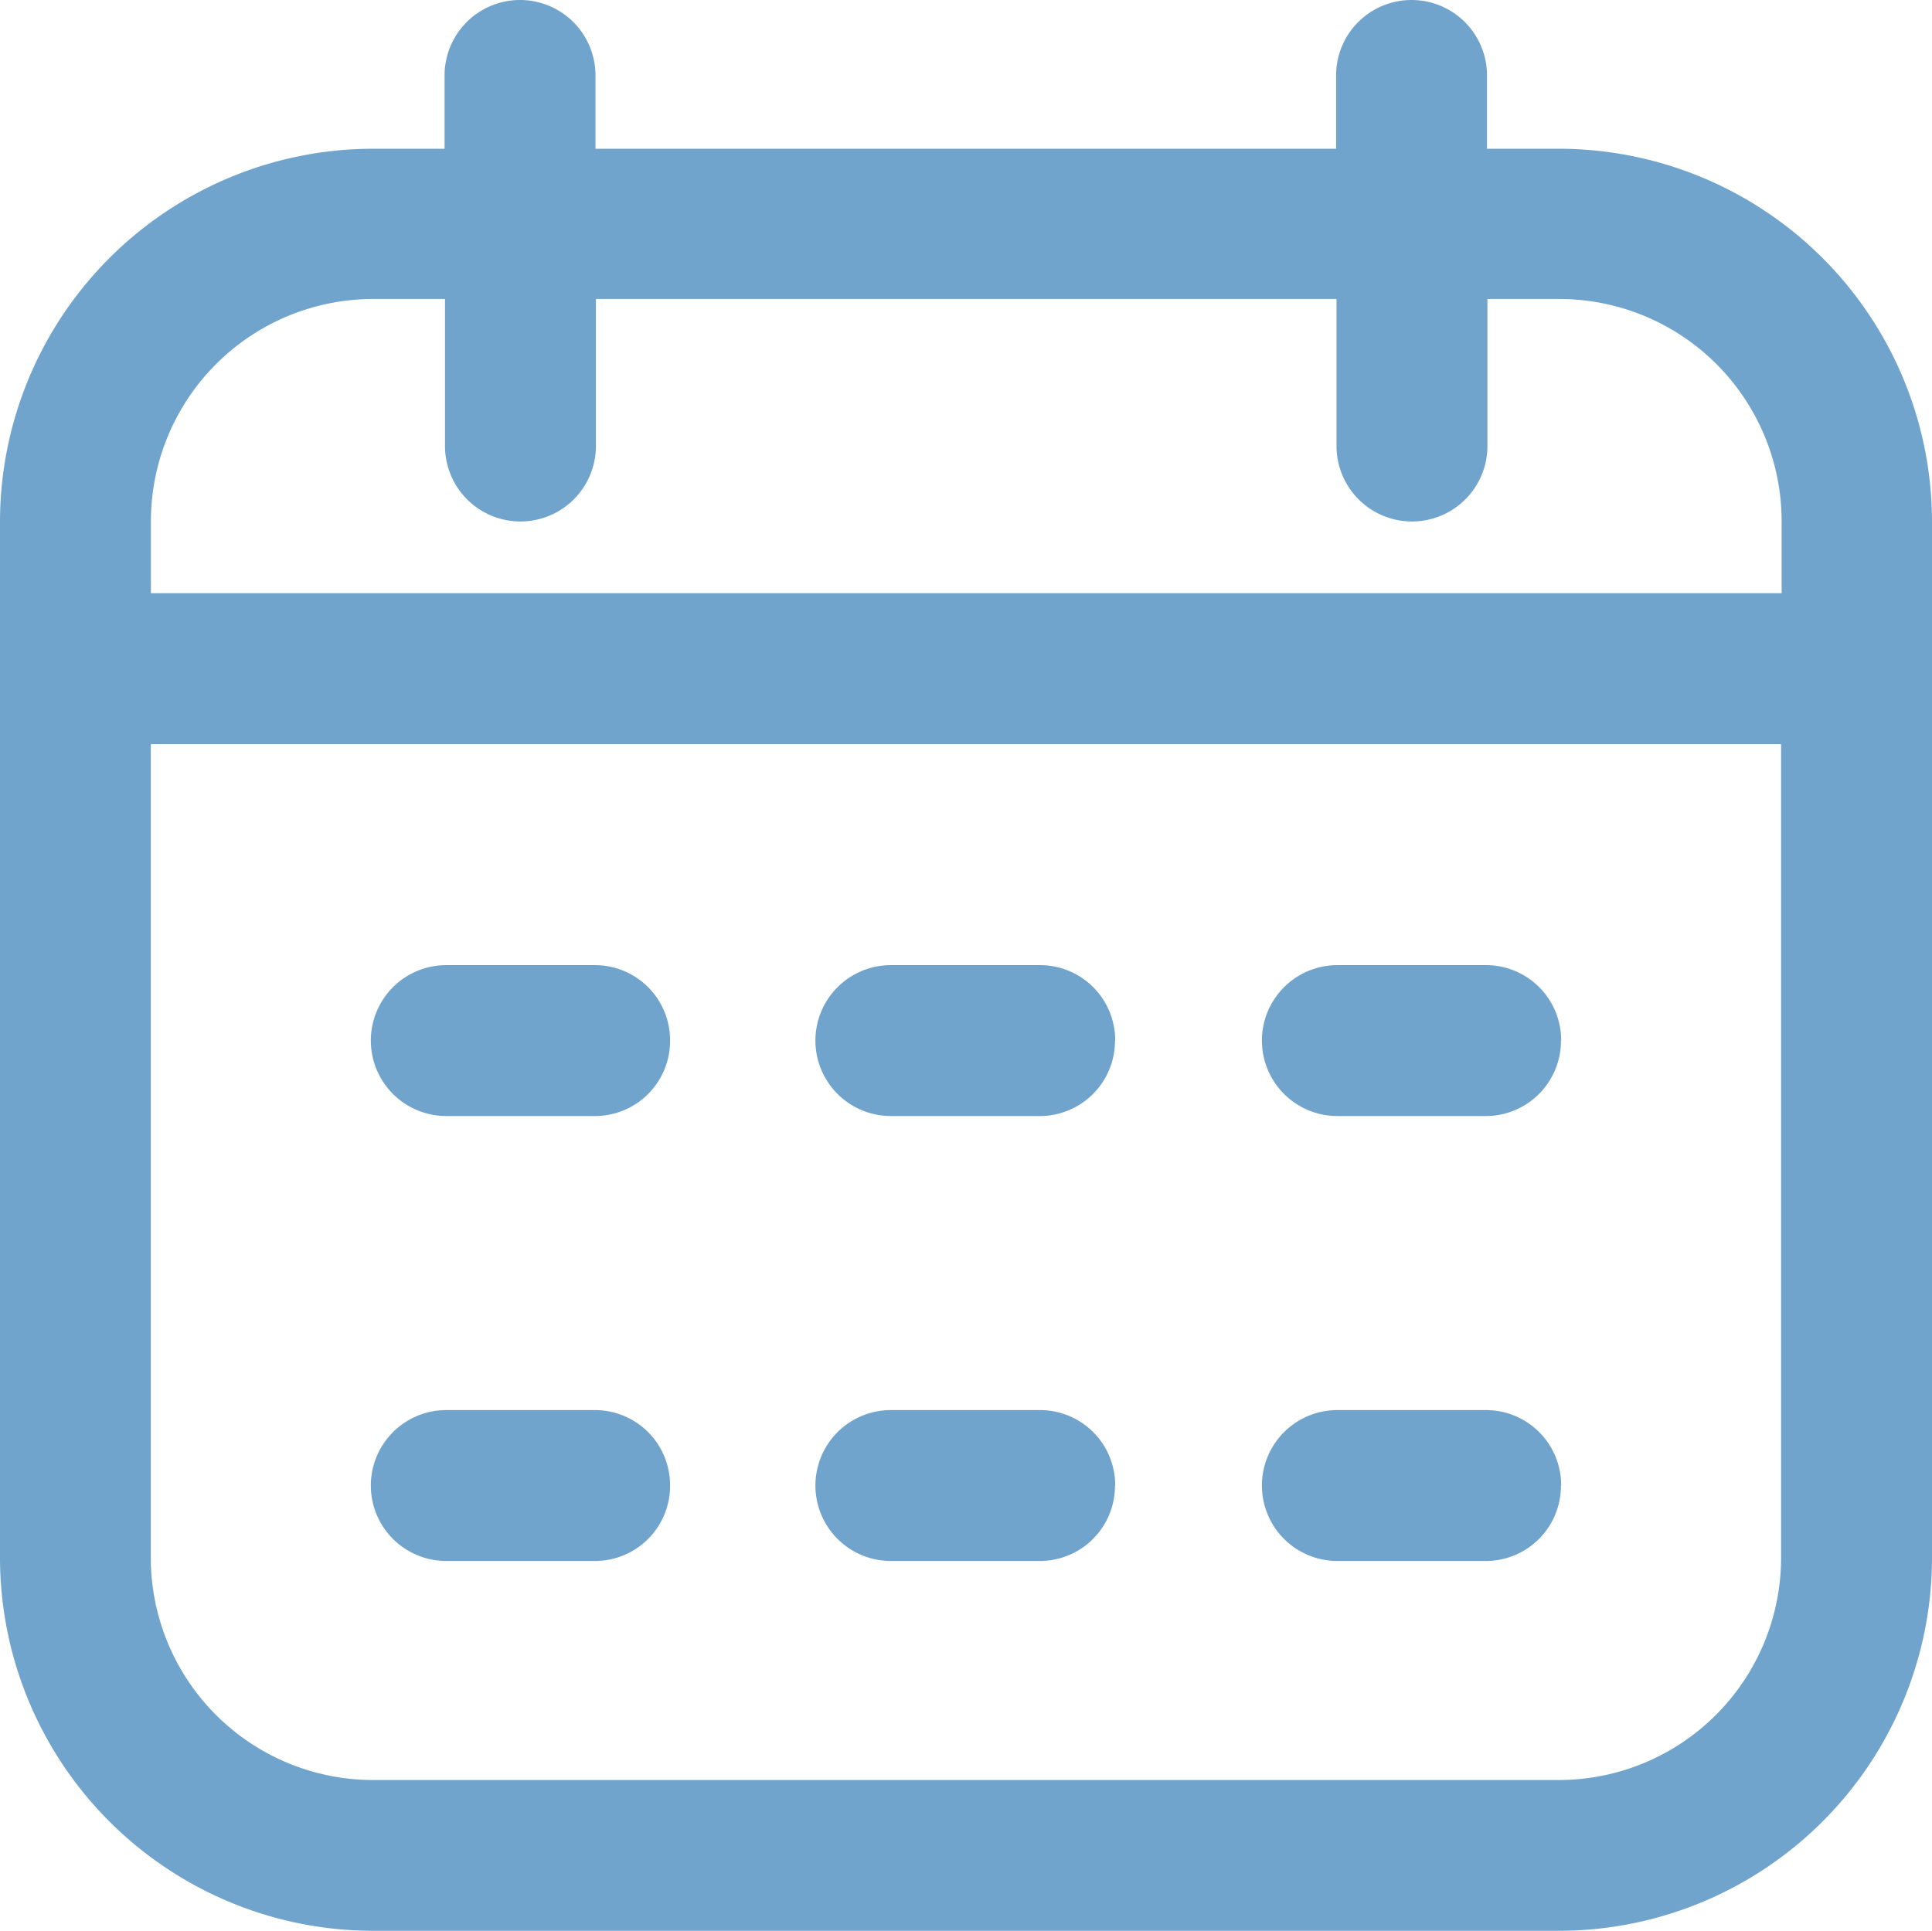 <svg xmlns="http://www.w3.org/2000/svg" width="18" height="17.992" viewBox="0 0 18 17.992">
  <g id="calendar_1_" data-name="calendar (1)" transform="translate(0 -0.114)">
    <path id="Path_24349" data-name="Path 24349" d="M14.525,1.5h-.671V.817a.7.7,0,0,0-1.406,0V1.5h-6.9V.817a.7.7,0,0,0-1.406,0V1.5H3.475A3.479,3.479,0,0,0,0,4.971v9.659a3.479,3.479,0,0,0,3.475,3.475h11.05A3.479,3.479,0,0,0,18,14.631V4.971A3.479,3.479,0,0,0,14.525,1.5ZM3.475,2.9h.671v1.37a.7.7,0,0,0,1.406,0V2.9h6.9v1.37a.7.7,0,0,0,1.406,0V2.9h.671a2.072,2.072,0,0,1,2.07,2.07v.671H1.406V4.971A2.072,2.072,0,0,1,3.475,2.9Zm11.05,13.8H3.475a2.072,2.072,0,0,1-2.07-2.07V7.048H16.594v7.582a2.072,2.072,0,0,1-2.07,2.07ZM6.243,9.813a.7.7,0,0,1-.7.7H4.158a.7.7,0,0,1,0-1.406H5.541A.7.7,0,0,1,6.243,9.813Zm8.3,0a.7.7,0,0,1-.7.7H12.46a.7.7,0,0,1,0-1.406h1.382A.7.7,0,0,1,14.545,9.813Zm-4.155,0a.7.7,0,0,1-.7.7H8.3a.7.7,0,1,1,0-1.406H9.687A.7.7,0,0,1,10.39,9.813ZM6.243,13.959a.7.7,0,0,1-.7.7H4.158a.7.7,0,1,1,0-1.406H5.541A.7.7,0,0,1,6.243,13.959Zm8.3,0a.7.7,0,0,1-.7.7H12.46a.7.7,0,1,1,0-1.406h1.382A.7.7,0,0,1,14.545,13.959Zm-4.155,0a.7.7,0,0,1-.7.7H8.3a.7.7,0,1,1,0-1.406H9.687A.7.7,0,0,1,10.39,13.959Z" fill="#71a4cc"/>
  </g>
</svg>
